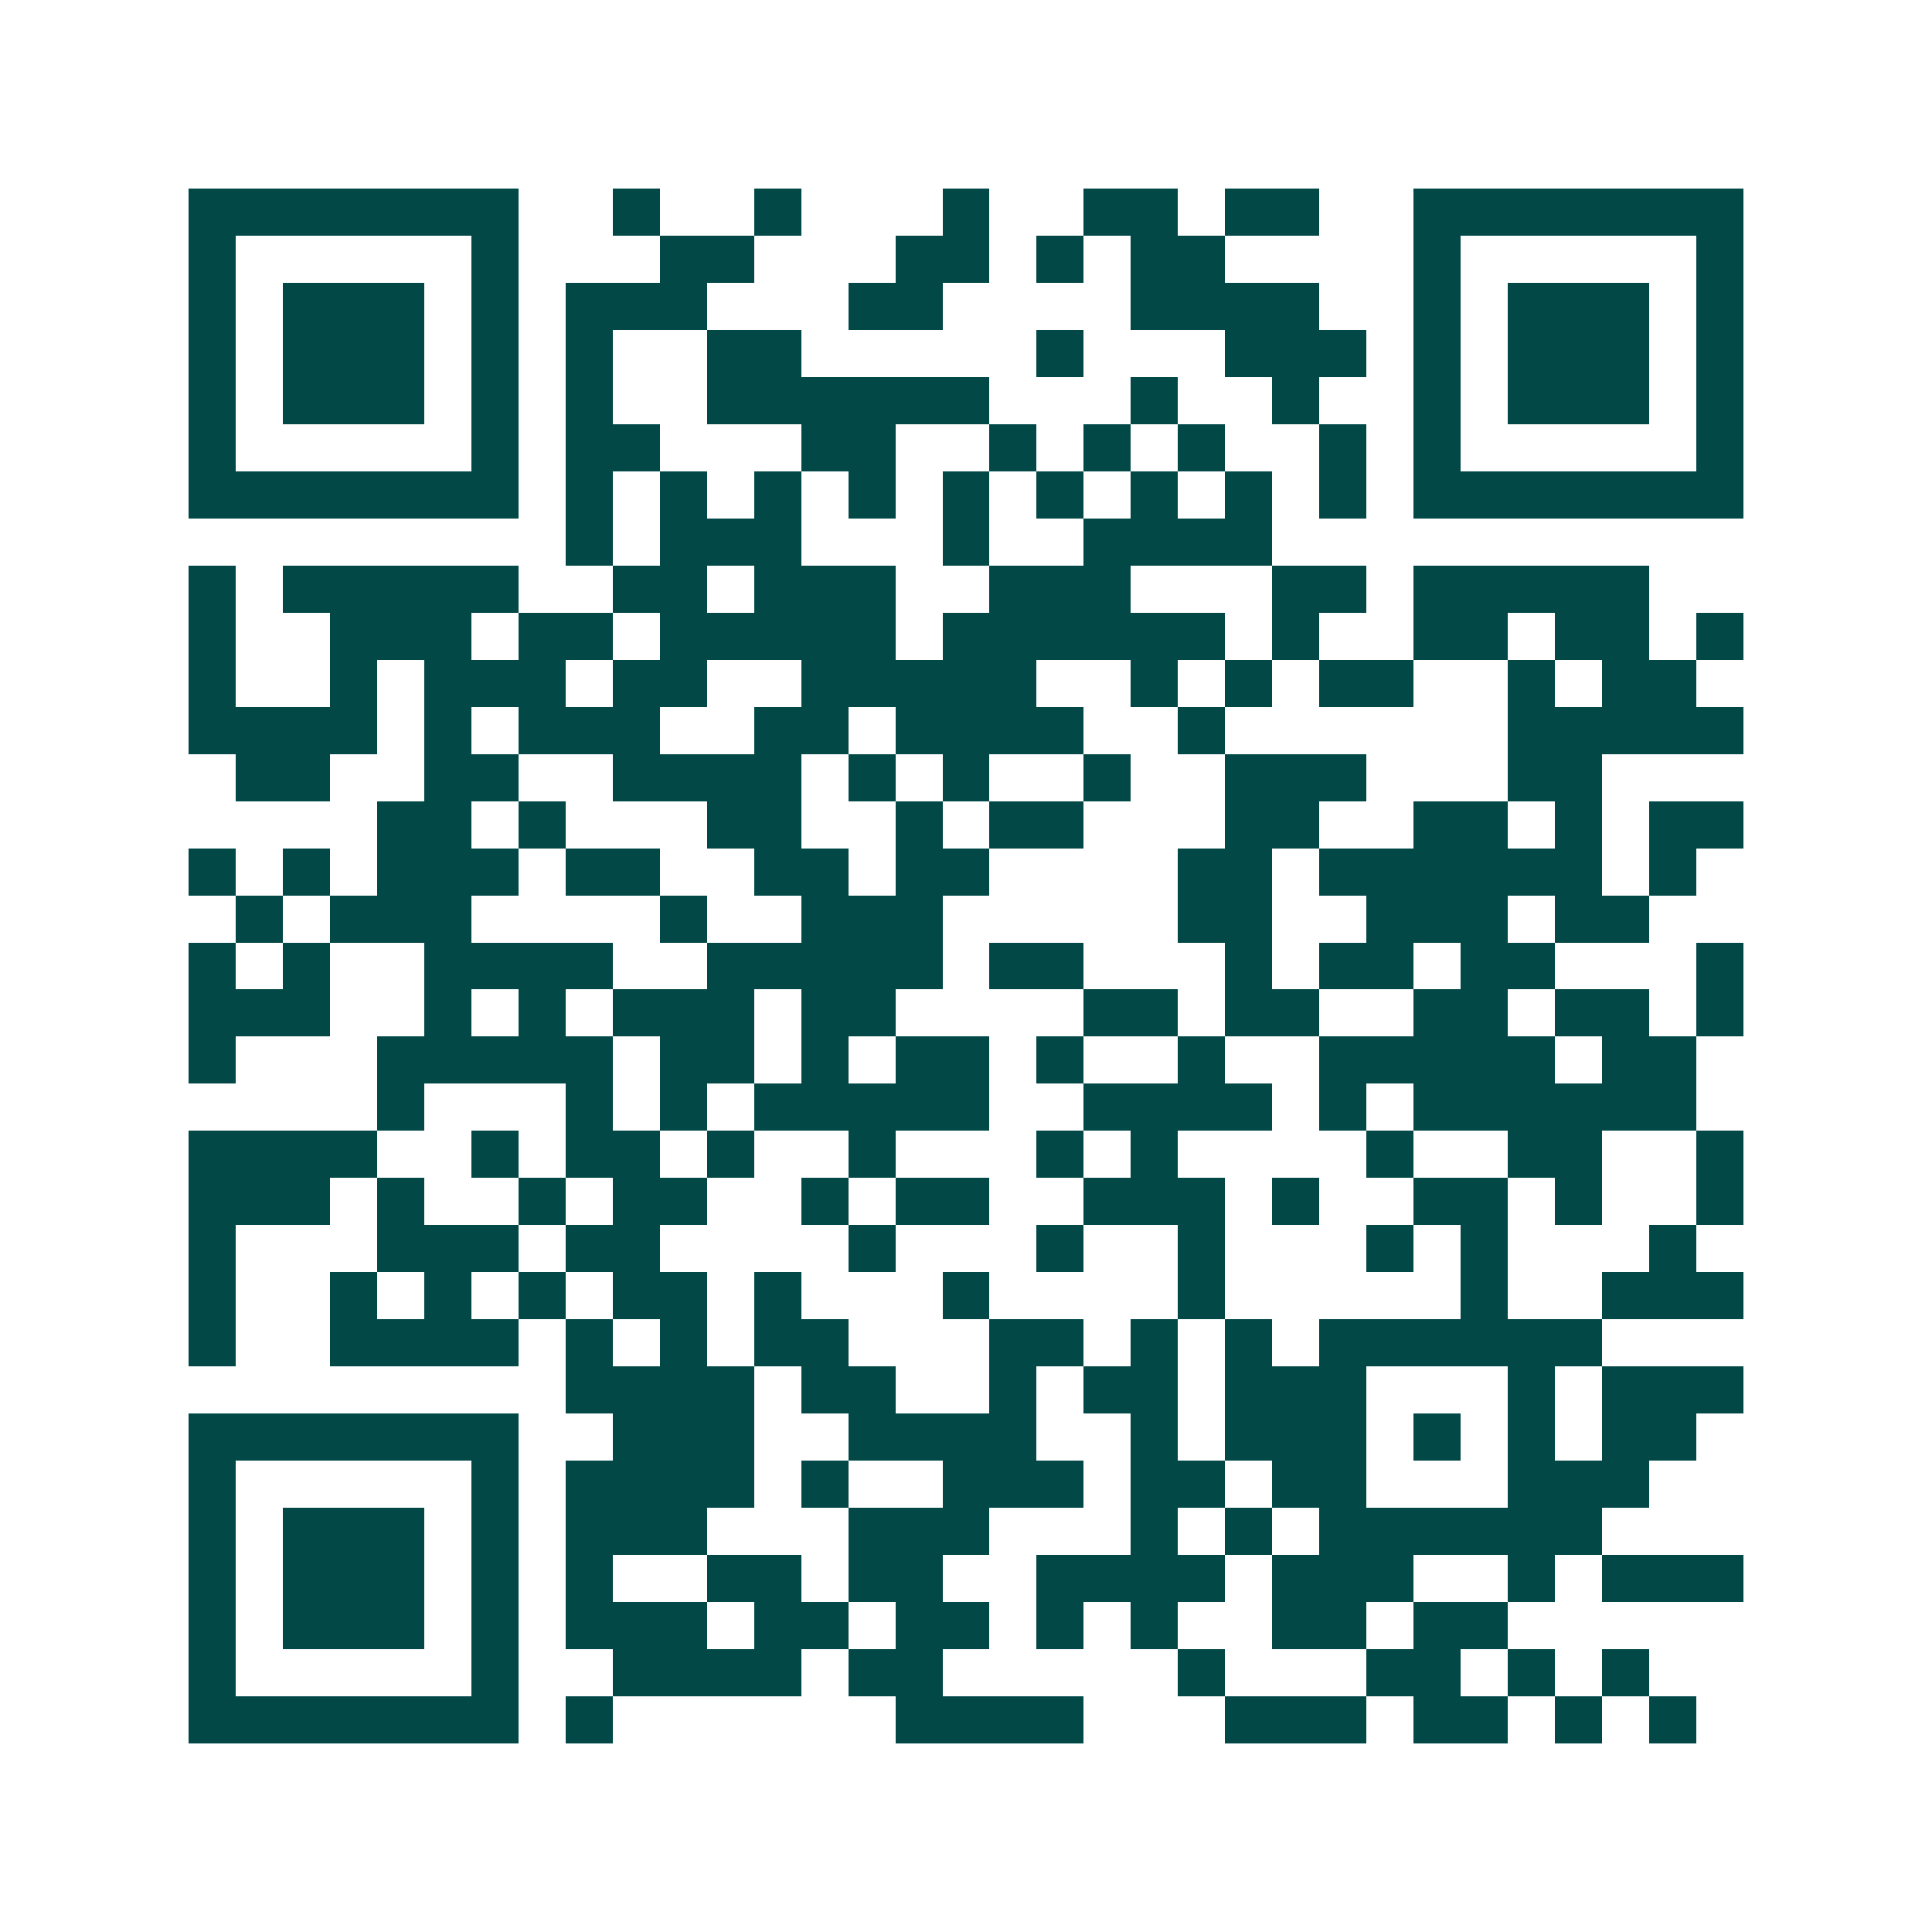 <svg xmlns="http://www.w3.org/2000/svg" width="200" height="200" viewBox="0 0 41 41" shape-rendering="crispEdges"><path fill="#ffffff" d="M0 0h41v41H0z"/><path stroke="#014847" d="M4 4.5h7m2 0h1m2 0h1m3 0h1m2 0h2m1 0h2m2 0h7M4 5.5h1m5 0h1m3 0h2m3 0h2m1 0h1m1 0h2m4 0h1m5 0h1M4 6.5h1m1 0h3m1 0h1m1 0h3m3 0h2m4 0h4m2 0h1m1 0h3m1 0h1M4 7.5h1m1 0h3m1 0h1m1 0h1m2 0h2m5 0h1m3 0h3m1 0h1m1 0h3m1 0h1M4 8.5h1m1 0h3m1 0h1m1 0h1m2 0h6m3 0h1m2 0h1m2 0h1m1 0h3m1 0h1M4 9.5h1m5 0h1m1 0h2m3 0h2m2 0h1m1 0h1m1 0h1m2 0h1m1 0h1m5 0h1M4 10.5h7m1 0h1m1 0h1m1 0h1m1 0h1m1 0h1m1 0h1m1 0h1m1 0h1m1 0h1m1 0h7M12 11.5h1m1 0h3m3 0h1m2 0h4M4 12.5h1m1 0h5m2 0h2m1 0h3m2 0h3m3 0h2m1 0h5M4 13.5h1m2 0h3m1 0h2m1 0h5m1 0h6m1 0h1m2 0h2m1 0h2m1 0h1M4 14.5h1m2 0h1m1 0h3m1 0h2m2 0h5m2 0h1m1 0h1m1 0h2m2 0h1m1 0h2M4 15.5h4m1 0h1m1 0h3m2 0h2m1 0h4m2 0h1m6 0h5M5 16.5h2m2 0h2m2 0h4m1 0h1m1 0h1m2 0h1m2 0h3m3 0h2M8 17.5h2m1 0h1m3 0h2m2 0h1m1 0h2m3 0h2m2 0h2m1 0h1m1 0h2M4 18.5h1m1 0h1m1 0h3m1 0h2m2 0h2m1 0h2m4 0h2m1 0h6m1 0h1M5 19.5h1m1 0h3m4 0h1m2 0h3m5 0h2m2 0h3m1 0h2M4 20.5h1m1 0h1m2 0h4m2 0h5m1 0h2m3 0h1m1 0h2m1 0h2m3 0h1M4 21.5h3m2 0h1m1 0h1m1 0h3m1 0h2m4 0h2m1 0h2m2 0h2m1 0h2m1 0h1M4 22.5h1m3 0h5m1 0h2m1 0h1m1 0h2m1 0h1m2 0h1m2 0h5m1 0h2M8 23.5h1m3 0h1m1 0h1m1 0h5m2 0h4m1 0h1m1 0h6M4 24.5h4m2 0h1m1 0h2m1 0h1m2 0h1m3 0h1m1 0h1m4 0h1m2 0h2m2 0h1M4 25.5h3m1 0h1m2 0h1m1 0h2m2 0h1m1 0h2m2 0h3m1 0h1m2 0h2m1 0h1m2 0h1M4 26.5h1m3 0h3m1 0h2m4 0h1m3 0h1m2 0h1m3 0h1m1 0h1m3 0h1M4 27.5h1m2 0h1m1 0h1m1 0h1m1 0h2m1 0h1m3 0h1m4 0h1m5 0h1m2 0h3M4 28.5h1m2 0h4m1 0h1m1 0h1m1 0h2m3 0h2m1 0h1m1 0h1m1 0h6M12 29.5h4m1 0h2m2 0h1m1 0h2m1 0h3m3 0h1m1 0h3M4 30.5h7m2 0h3m2 0h4m2 0h1m1 0h3m1 0h1m1 0h1m1 0h2M4 31.5h1m5 0h1m1 0h4m1 0h1m2 0h3m1 0h2m1 0h2m3 0h3M4 32.5h1m1 0h3m1 0h1m1 0h3m3 0h3m3 0h1m1 0h1m1 0h6M4 33.5h1m1 0h3m1 0h1m1 0h1m2 0h2m1 0h2m2 0h4m1 0h3m2 0h1m1 0h3M4 34.5h1m1 0h3m1 0h1m1 0h3m1 0h2m1 0h2m1 0h1m1 0h1m2 0h2m1 0h2M4 35.5h1m5 0h1m2 0h4m1 0h2m5 0h1m3 0h2m1 0h1m1 0h1M4 36.5h7m1 0h1m6 0h4m3 0h3m1 0h2m1 0h1m1 0h1"/></svg>
